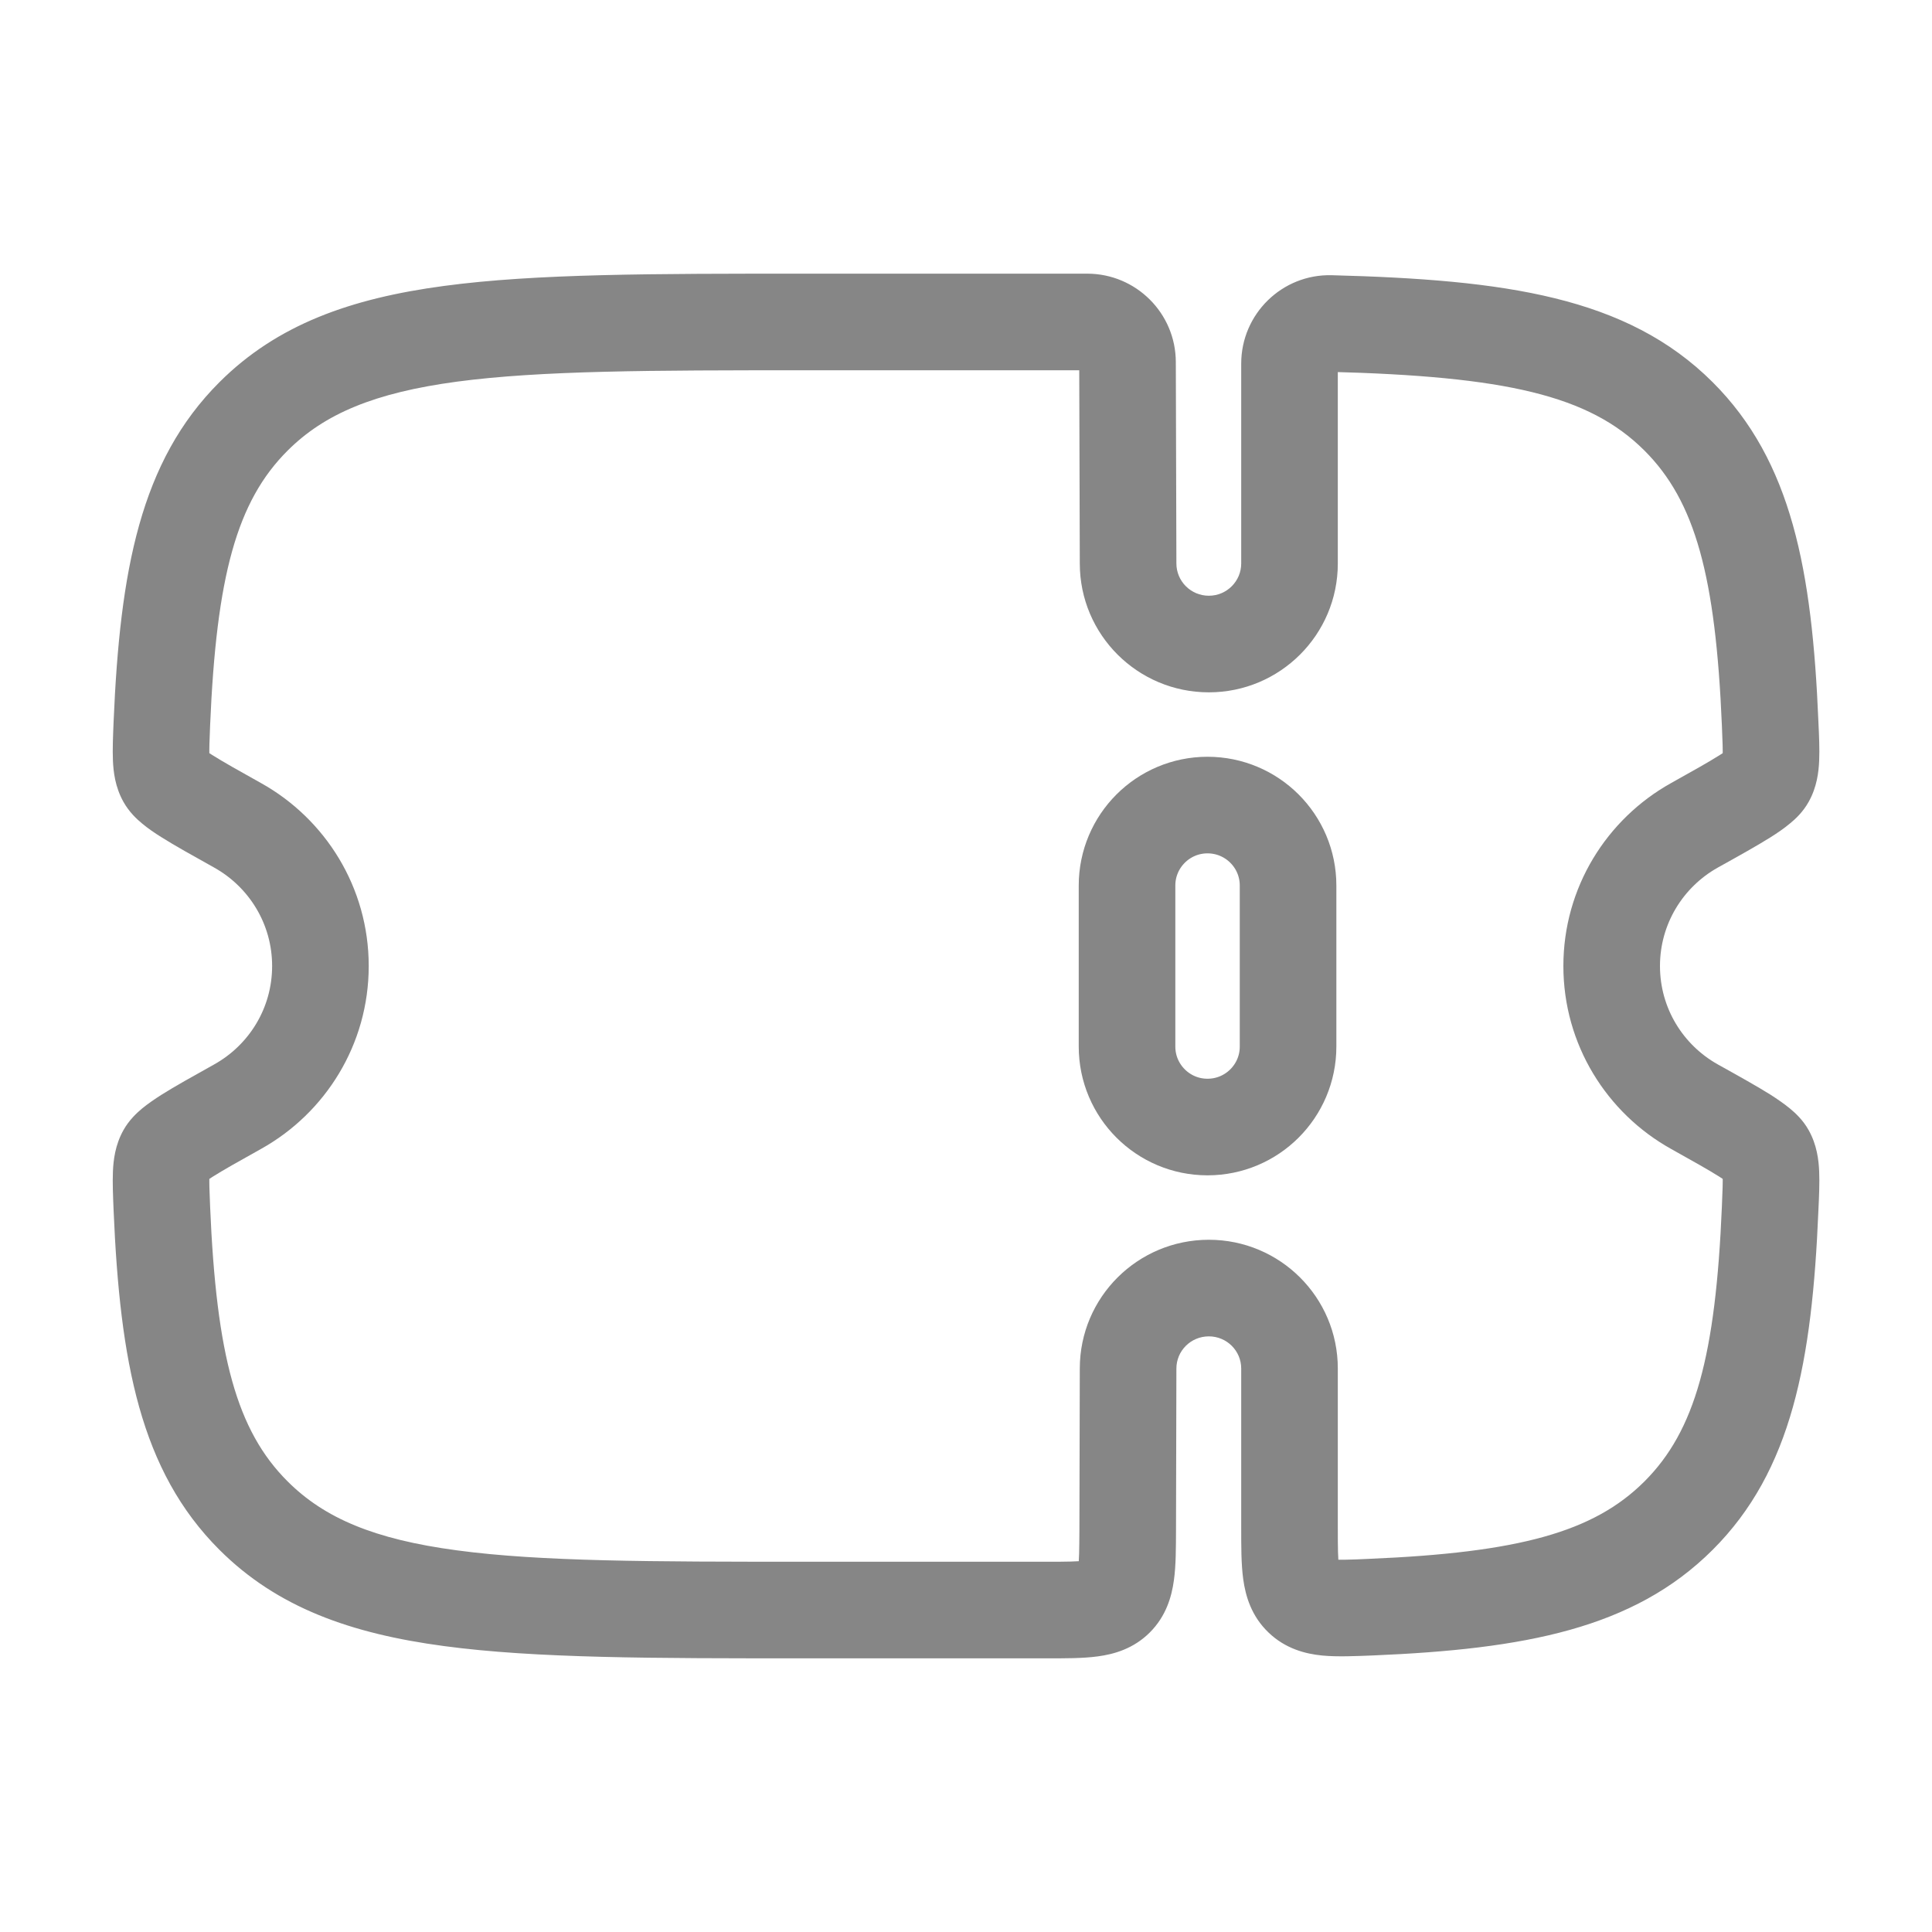 <svg width="20" height="20" viewBox="0 0 20 20" fill="none" xmlns="http://www.w3.org/2000/svg">
<path d="M11.667 9.167C11.667 8.707 12.04 8.334 12.5 8.334C12.961 8.334 13.334 8.707 13.334 9.167V10.834C13.334 11.294 12.961 11.667 12.5 11.667C12.04 11.667 11.667 11.294 11.667 10.834V9.167Z" stroke="#868686"/>
<path d="M11.674 15.836L11.174 15.835L11.174 15.835L11.674 15.836ZM11.678 14.167L12.178 14.168V14.167H11.678ZM2.625 15.691L2.272 16.044L2.272 16.044L2.625 15.691ZM2.625 4.31L2.272 3.956L2.272 3.956L2.625 4.31ZM2.461 8.545L2.217 8.981L2.217 8.981L2.461 8.545ZM1.676 7.491L1.176 7.47L1.176 7.47L1.676 7.491ZM2.461 11.455L2.217 11.019L2.217 11.019L2.461 11.455ZM1.676 12.509L2.175 12.488L1.676 12.509ZM17.539 8.545L17.783 8.981L17.783 8.981L17.539 8.545ZM18.325 7.491L18.824 7.47L18.824 7.47L18.325 7.491ZM17.376 4.31L17.729 3.956L17.729 3.956L17.376 4.31ZM17.539 11.455L17.296 11.892L17.296 11.892L17.539 11.455ZM18.325 12.509L18.824 12.53L18.824 12.53L18.325 12.509ZM17.376 15.691L17.729 16.044L17.729 16.044L17.376 15.691ZM18.287 11.944L18.723 11.699L18.723 11.699L18.287 11.944ZM18.287 8.057L18.723 8.301L18.723 8.301L18.287 8.057ZM1.714 11.944L1.278 11.699L1.278 11.699L1.714 11.944ZM1.714 8.057L2.15 7.813L2.15 7.813L1.714 8.057ZM11.678 5.833L12.178 5.833L12.178 5.832L11.678 5.833ZM11.672 3.749L11.172 3.75L11.172 3.75L11.672 3.749ZM13.774 3.349L13.786 2.849L13.786 2.849L13.774 3.349ZM14.195 16.637L14.216 17.137L14.216 17.137L14.195 16.637ZM11.55 16.545L11.197 16.191L11.197 16.191L11.55 16.545ZM11.674 15.836L12.174 15.837L12.178 14.168L11.678 14.167L11.178 14.165L11.174 15.835L11.674 15.836ZM12.514 13.334V13.834C12.7 13.834 12.849 13.984 12.849 14.167H13.349H13.849C13.849 13.429 13.25 12.834 12.514 12.834V13.334ZM12.514 13.334V12.834C11.777 12.834 11.178 13.429 11.178 14.167H11.678H12.178C12.178 13.984 12.327 13.834 12.514 13.834V13.334ZM8.33 3.333V3.833H11.255V3.333V2.833H8.33V3.333ZM10.84 16.667V16.167H8.33V16.667V17.167H10.84V16.667ZM8.33 16.667V16.167C6.74 16.167 5.598 16.166 4.729 16.049C3.875 15.935 3.359 15.716 2.978 15.336L2.625 15.691L2.272 16.044C2.87 16.641 3.631 16.911 4.596 17.04C5.547 17.168 6.768 17.167 8.33 17.167V16.667ZM8.33 3.333V2.833C6.768 2.833 5.547 2.832 4.596 2.96C3.631 3.089 2.87 3.359 2.272 3.956L2.625 4.31L2.978 4.664C3.359 4.284 3.875 4.066 4.729 3.951C5.598 3.835 6.74 3.833 8.33 3.833V3.333ZM2.461 8.545L2.217 8.981C2.577 9.182 2.817 9.564 2.817 10H3.317H3.817C3.817 9.186 3.367 8.478 2.705 8.108L2.461 8.545ZM1.676 7.491L2.175 7.512C2.24 5.964 2.451 5.189 2.978 4.664L2.625 4.31L2.272 3.956C1.451 4.775 1.242 5.909 1.176 7.47L1.676 7.491ZM3.317 10H2.817C2.817 10.437 2.577 10.818 2.217 11.019L2.461 11.455L2.705 11.892C3.367 11.522 3.817 10.814 3.817 10H3.317ZM1.676 12.509L1.176 12.53C1.242 14.092 1.451 15.225 2.272 16.044L2.625 15.691L2.978 15.336C2.451 14.811 2.24 14.036 2.175 12.488L1.676 12.509ZM16.684 10H17.184C17.184 9.564 17.424 9.182 17.783 8.981L17.539 8.545L17.296 8.108C16.634 8.478 16.184 9.186 16.184 10H16.684ZM18.325 7.491L18.824 7.47C18.759 5.909 18.55 4.775 17.729 3.956L17.376 4.31L17.023 4.664C17.549 5.189 17.76 5.964 17.825 7.512L18.325 7.491ZM17.539 11.455L17.783 11.019C17.424 10.818 17.184 10.437 17.184 10H16.684H16.184C16.184 10.814 16.634 11.522 17.296 11.892L17.539 11.455ZM18.325 12.509L17.825 12.488C17.76 14.036 17.549 14.811 17.023 15.336L17.376 15.691L17.729 16.044C18.55 15.225 18.759 14.092 18.824 12.53L18.325 12.509ZM17.539 11.455L17.296 11.892C17.531 12.023 17.689 12.112 17.797 12.18C17.851 12.214 17.878 12.234 17.891 12.245C17.908 12.259 17.88 12.24 17.85 12.188L18.287 11.944L18.723 11.699C18.665 11.595 18.586 11.522 18.529 11.475C18.468 11.425 18.399 11.378 18.331 11.334C18.194 11.248 18.008 11.144 17.783 11.019L17.539 11.455ZM18.325 12.509L18.824 12.53C18.831 12.385 18.837 12.244 18.832 12.127C18.827 12.009 18.809 11.852 18.723 11.699L18.287 11.944L17.85 12.188C17.822 12.138 17.83 12.109 17.833 12.171C17.835 12.235 17.832 12.325 17.825 12.488L18.325 12.509ZM17.539 8.545L17.783 8.981C18.008 8.856 18.194 8.752 18.331 8.666C18.399 8.623 18.468 8.576 18.529 8.525C18.586 8.479 18.665 8.405 18.723 8.301L18.287 8.057L17.85 7.813C17.88 7.76 17.908 7.741 17.891 7.755C17.878 7.766 17.851 7.787 17.797 7.82C17.689 7.888 17.531 7.977 17.296 8.108L17.539 8.545ZM18.325 7.491L17.825 7.512C17.832 7.676 17.835 7.766 17.833 7.829C17.83 7.891 17.822 7.863 17.85 7.813L18.287 8.057L18.723 8.301C18.809 8.148 18.827 7.991 18.832 7.873C18.837 7.757 18.831 7.616 18.824 7.47L18.325 7.491ZM2.461 11.455L2.217 11.019C1.993 11.144 1.806 11.248 1.67 11.334C1.601 11.378 1.532 11.425 1.471 11.475C1.415 11.522 1.336 11.595 1.278 11.699L1.714 11.944L2.15 12.188C2.121 12.24 2.092 12.259 2.109 12.245C2.122 12.234 2.15 12.214 2.204 12.18C2.312 12.112 2.47 12.023 2.705 11.892L2.461 11.455ZM1.676 12.509L2.175 12.488C2.168 12.325 2.165 12.235 2.168 12.171C2.171 12.109 2.178 12.138 2.15 12.188L1.714 11.944L1.278 11.699C1.192 11.852 1.174 12.009 1.169 12.127C1.164 12.244 1.17 12.385 1.176 12.53L1.676 12.509ZM2.461 8.545L2.705 8.108C2.47 7.977 2.312 7.888 2.204 7.82C2.15 7.787 2.122 7.766 2.109 7.755C2.092 7.741 2.121 7.76 2.15 7.813L1.714 8.057L1.278 8.301C1.336 8.405 1.415 8.479 1.471 8.525C1.532 8.576 1.601 8.623 1.67 8.666C1.806 8.752 1.993 8.856 2.217 8.981L2.461 8.545ZM1.676 7.491L1.176 7.47C1.17 7.616 1.164 7.757 1.169 7.873C1.174 7.991 1.192 8.148 1.278 8.301L1.714 8.057L2.15 7.813C2.178 7.863 2.171 7.891 2.168 7.829C2.165 7.766 2.168 7.676 2.175 7.512L1.676 7.491ZM11.678 5.833L12.178 5.832L12.172 3.748L11.672 3.749L11.172 3.75L11.178 5.835L11.678 5.833ZM12.514 6.667V6.167C12.327 6.167 12.178 6.016 12.178 5.833H11.678H11.178C11.178 6.571 11.777 7.167 12.514 7.167V6.667ZM13.349 5.833H12.849C12.849 6.016 12.7 6.167 12.514 6.167V6.667V7.167C13.25 7.167 13.849 6.571 13.849 5.833H13.349ZM13.349 3.764H12.849V5.833H13.349H13.849V3.764H13.349ZM13.774 3.349L13.761 3.849C15.581 3.896 16.448 4.09 17.023 4.664L17.376 4.31L17.729 3.956C16.841 3.07 15.579 2.896 13.786 2.849L13.774 3.349ZM13.349 3.764H13.849C13.849 3.81 13.811 3.85 13.761 3.849L13.774 3.349L13.786 2.849C13.27 2.836 12.849 3.252 12.849 3.764H13.349ZM11.255 3.333V3.833C11.21 3.833 11.172 3.797 11.172 3.75L11.672 3.749L12.172 3.748C12.171 3.241 11.759 2.833 11.255 2.833V3.333ZM14.195 16.637L14.216 17.137C15.777 17.071 16.91 16.862 17.729 16.044L17.376 15.691L17.023 15.336C16.497 15.861 15.721 16.072 14.174 16.137L14.195 16.637ZM13.349 14.167H12.849V15.814H13.349H13.849V14.167H13.349ZM11.674 15.836L11.174 15.835C11.173 15.934 11.173 16.013 11.171 16.081C11.169 16.149 11.166 16.193 11.162 16.224C11.154 16.282 11.149 16.238 11.197 16.191L11.55 16.545L11.903 16.899C12.072 16.73 12.129 16.528 12.152 16.36C12.174 16.206 12.173 16.019 12.174 15.837L11.674 15.836ZM10.84 16.667V17.167C11.022 17.167 11.209 17.168 11.363 17.147C11.531 17.125 11.734 17.068 11.903 16.899L11.55 16.545L11.197 16.191C11.244 16.144 11.287 16.148 11.23 16.156C11.199 16.16 11.155 16.163 11.087 16.165C11.019 16.167 10.94 16.167 10.84 16.167V16.667ZM14.195 16.637L14.174 16.137C14.074 16.142 13.995 16.145 13.927 16.146C13.86 16.147 13.816 16.146 13.786 16.143C13.732 16.137 13.776 16.133 13.824 16.178L13.477 16.539L13.132 16.9C13.307 17.068 13.514 17.121 13.688 17.138C13.846 17.153 14.034 17.144 14.216 17.137L14.195 16.637ZM13.349 15.814H12.849C12.849 16 12.848 16.191 12.87 16.349C12.894 16.523 12.954 16.73 13.132 16.9L13.477 16.539L13.824 16.178C13.873 16.225 13.868 16.27 13.861 16.212C13.856 16.181 13.853 16.136 13.851 16.066C13.849 15.997 13.849 15.916 13.849 15.814H13.349Z" fill="#868686"/>
</svg>

